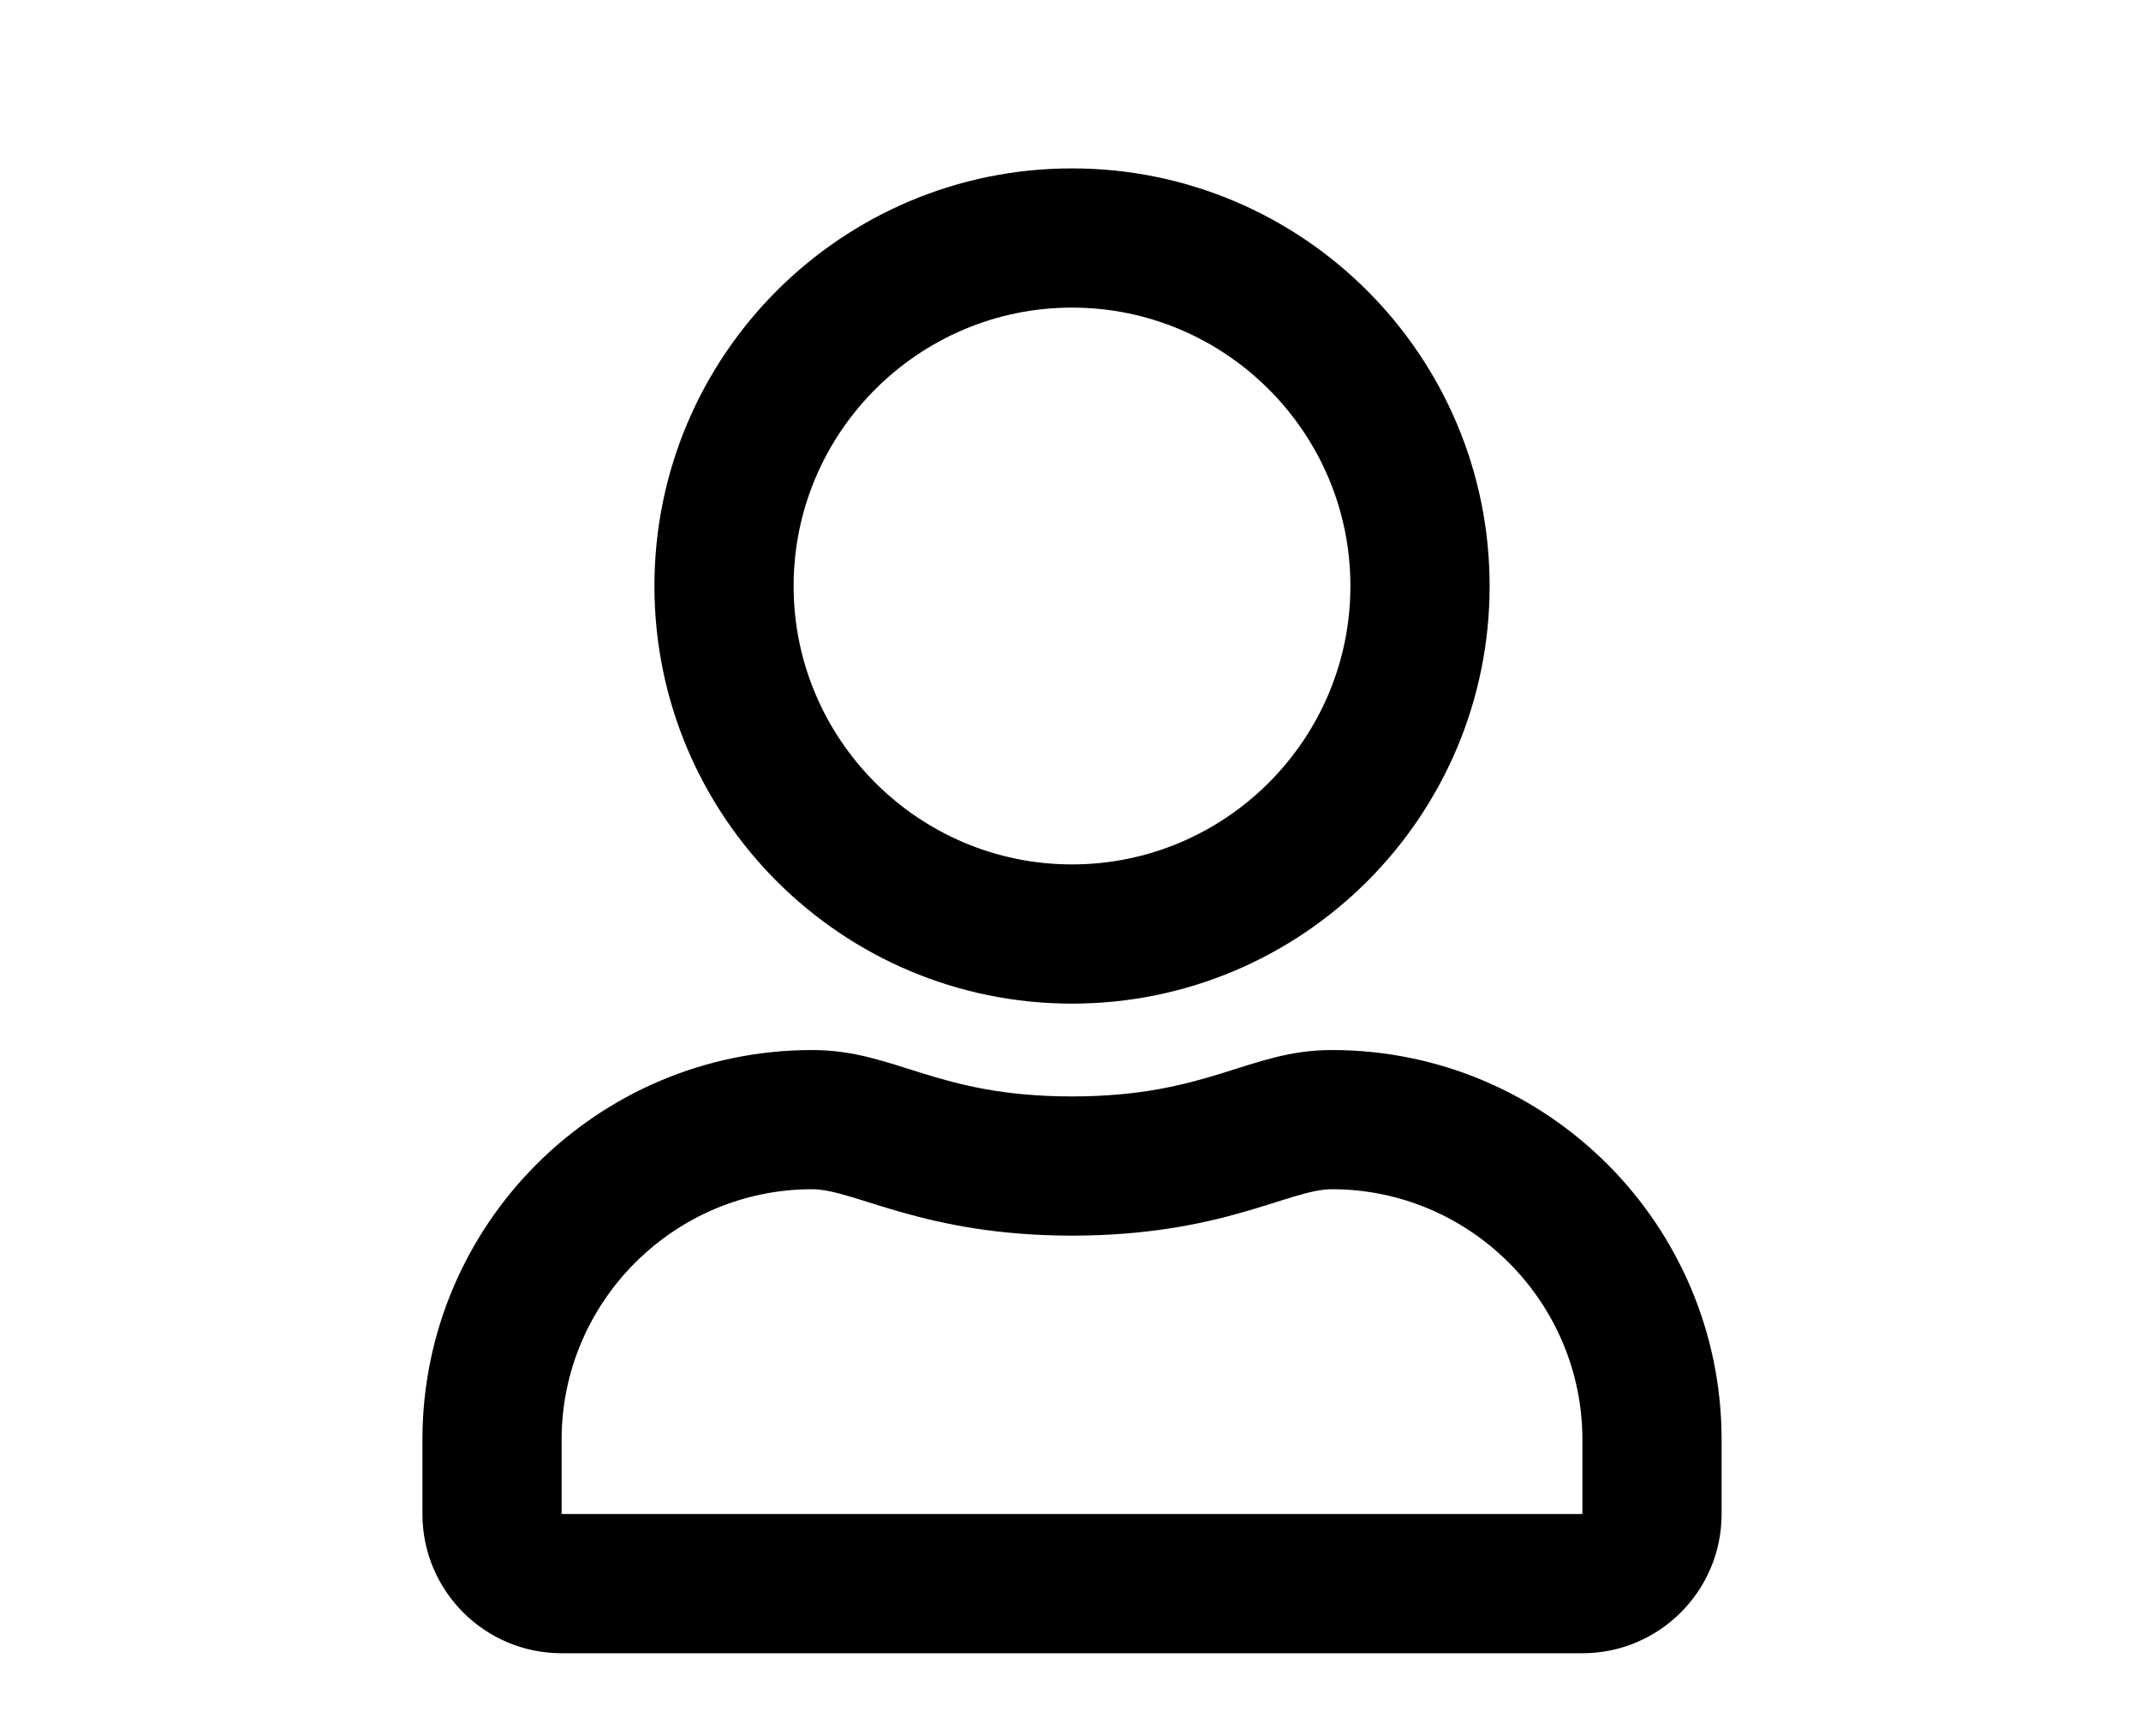 <?xml version="1.0" encoding="utf-8"?>
<!-- Generator: Adobe Illustrator 16.0.0, SVG Export Plug-In . SVG Version: 6.00 Build 0)  -->
<!DOCTYPE svg PUBLIC "-//W3C//DTD SVG 1.1//EN" "http://www.w3.org/Graphics/SVG/1.1/DTD/svg11.dtd">
<svg version="1.1" id="Layer_1" xmlns="http://www.w3.org/2000/svg" xmlns:xlink="http://www.w3.org/1999/xlink" x="0px" y="0px"
	 width="123.334px" height="100px" viewBox="0 0 123.334 100" enable-background="new 0 0 123.334 100" xml:space="preserve">
<g>
	<path d="M99.174,82.937v4.276c0,4.427-3.591,8.019-8.018,8.019H32.354c-4.428,0-8.02-3.592-8.02-8.019v-4.276
		c0-12.396,10.057-22.452,22.453-22.452c4.811,0,7.1,2.673,14.967,2.673c7.868,0,10.174-2.673,14.969-2.673
		C89.117,60.484,99.174,70.541,99.174,82.937z M91.156,82.937c0-7.952-6.482-14.434-14.434-14.434
		c-2.456,0-6.332,2.673-14.969,2.673c-8.569,0-12.528-2.673-14.967-2.673c-7.953,0-14.434,6.481-14.434,14.434v4.276h58.803V82.937z
		 M37.699,33.756C37.699,20.475,48.474,9.7,61.754,9.7c13.281,0,24.057,10.775,24.057,24.056S75.035,57.812,61.754,57.812
		C48.474,57.812,37.699,47.037,37.699,33.756z M45.717,33.756c0,8.837,7.2,16.037,16.037,16.037c8.838,0,16.037-7.2,16.037-16.037
		s-7.199-16.037-16.037-16.037C52.917,17.719,45.717,24.918,45.717,33.756z"/>
</g>
</svg>
